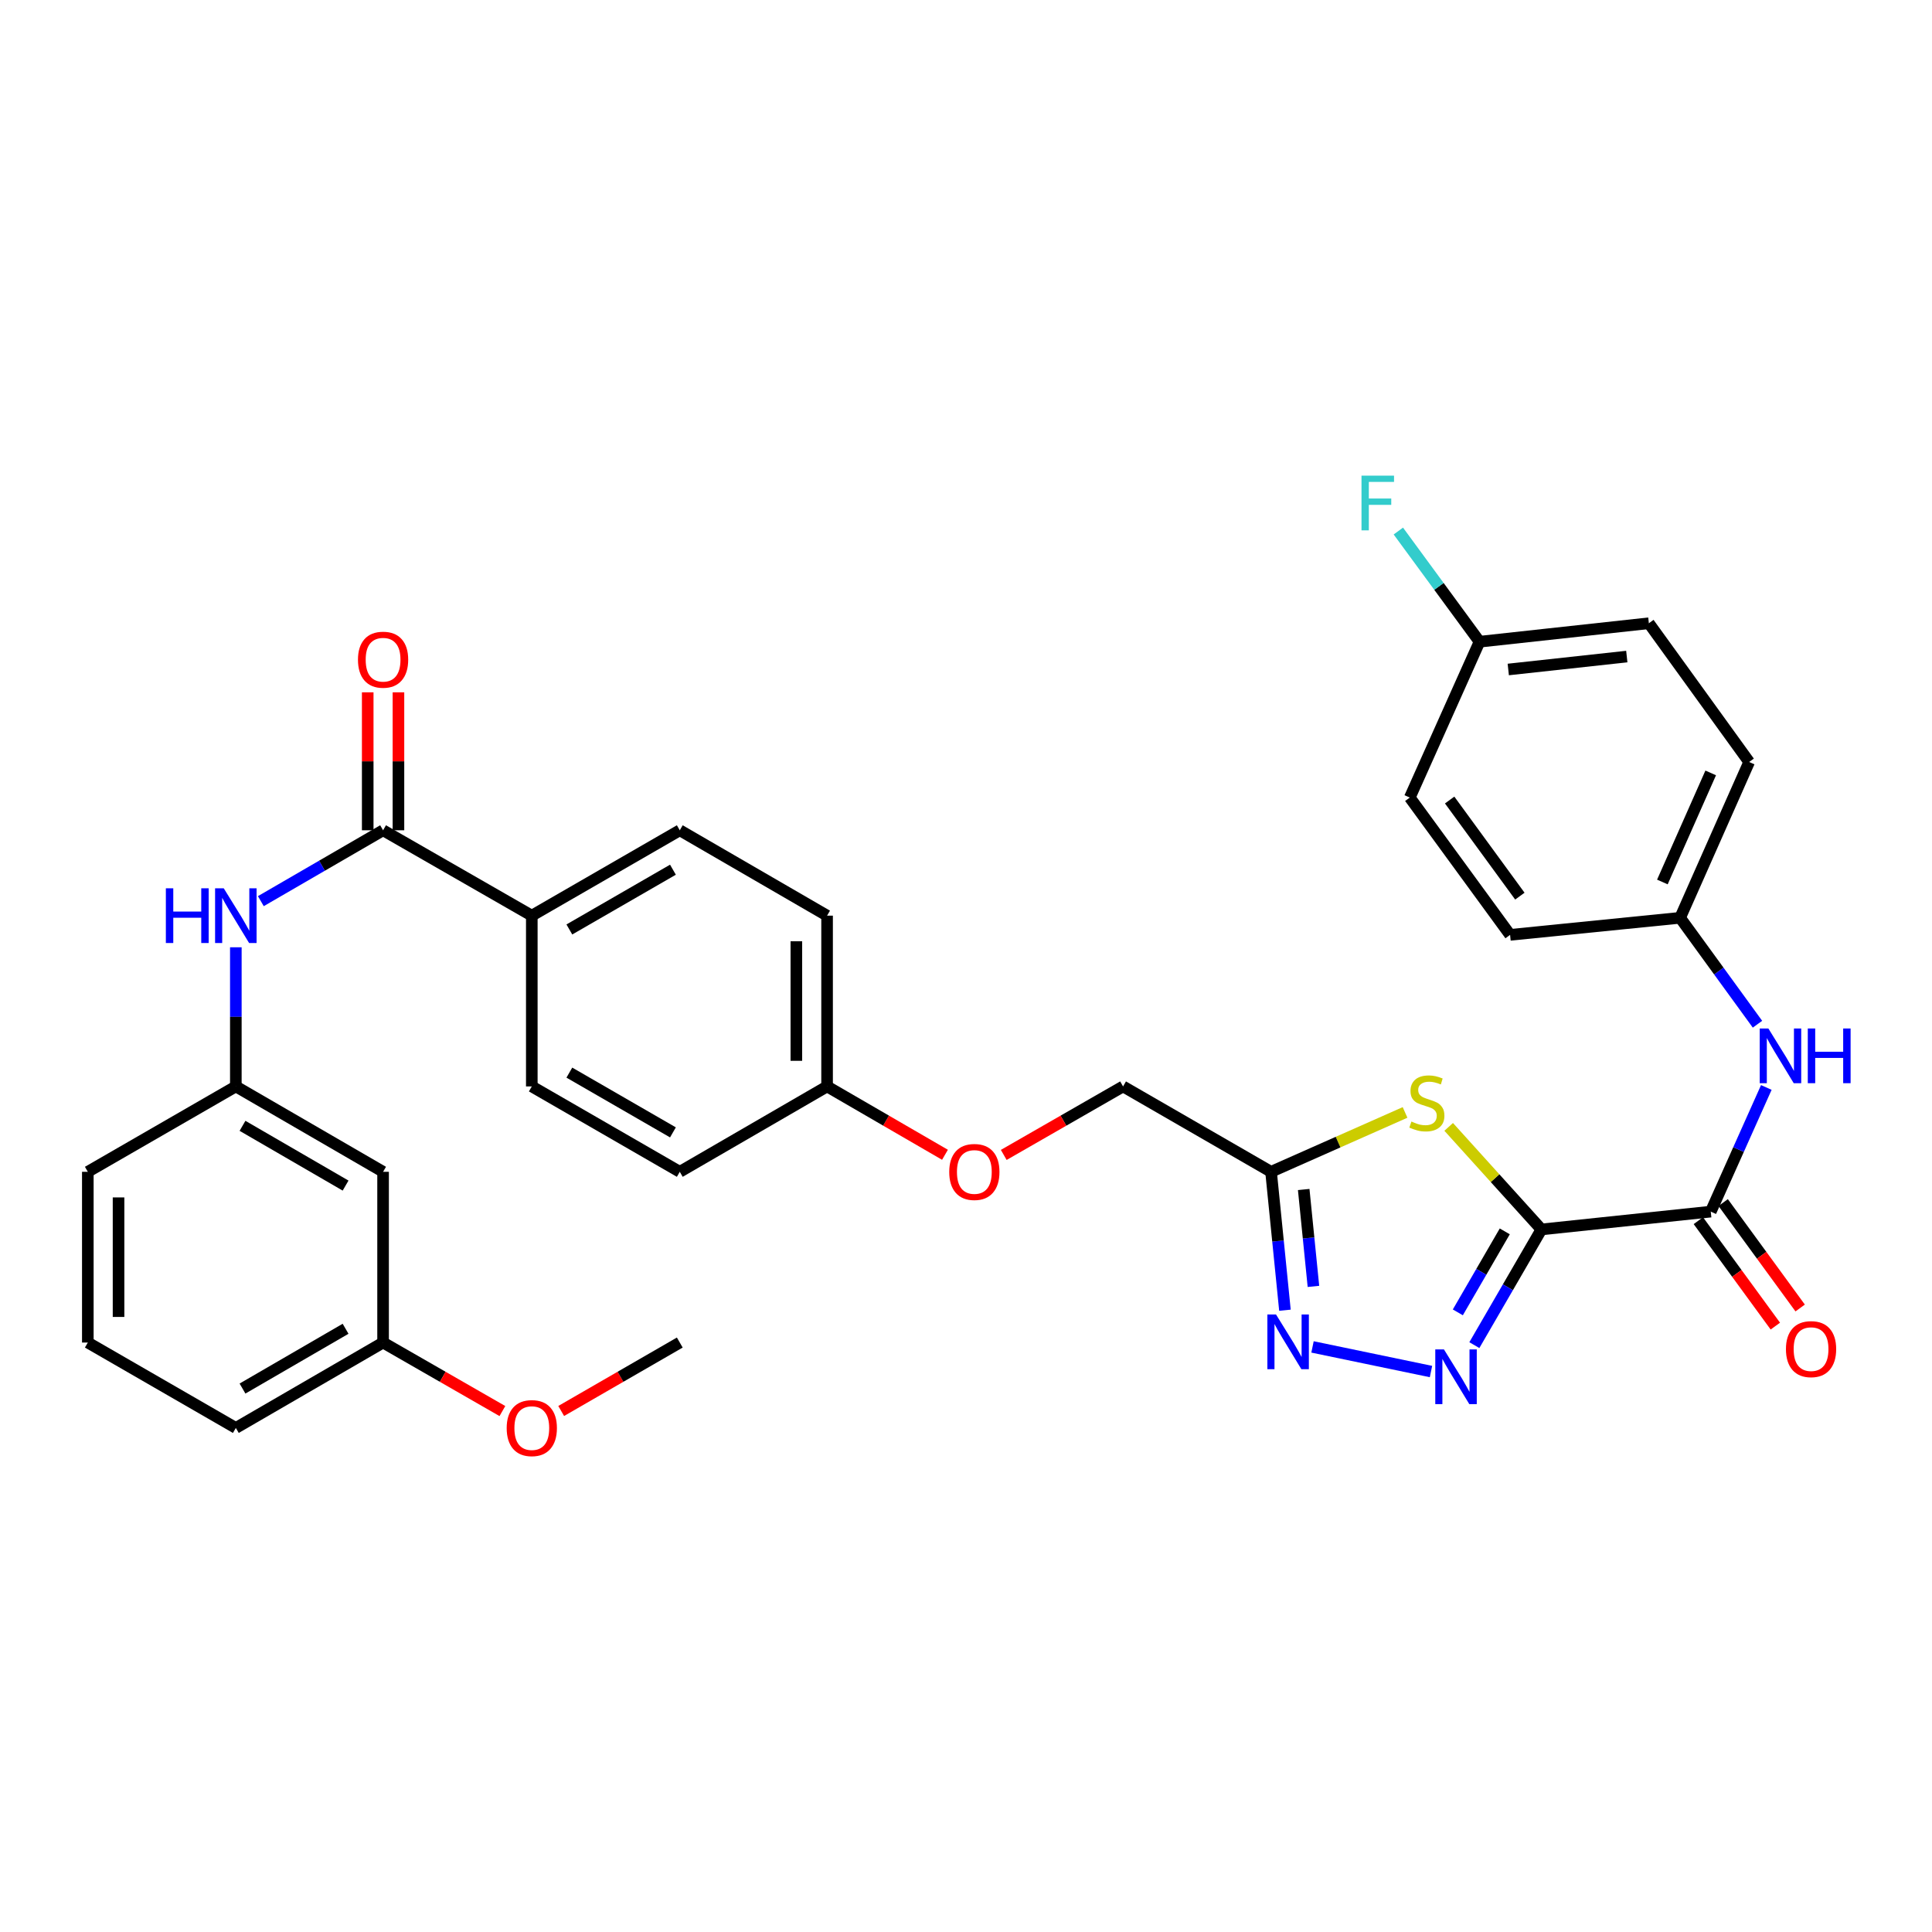 <?xml version='1.0' encoding='iso-8859-1'?>
<svg version='1.1' baseProfile='full'
              xmlns='http://www.w3.org/2000/svg'
                      xmlns:rdkit='http://www.rdkit.org/xml'
                      xmlns:xlink='http://www.w3.org/1999/xlink'
                  xml:space='preserve'
width='1000px' height='1000px' viewBox='0 0 1000 1000'>
<!-- END OF HEADER -->
<rect style='opacity:1.0;fill:#FFFFFF;stroke:none' width='1000' height='1000' x='0' y='0'> </rect>
<path class='bond-0' d='M 797.837,636.35 L 780.48,666.294' style='fill:none;fill-rule:evenodd;stroke:#000000;stroke-width:6px;stroke-linecap:butt;stroke-linejoin:miter;stroke-opacity:1' />
<path class='bond-0' d='M 780.48,666.294 L 763.122,696.238' style='fill:none;fill-rule:evenodd;stroke:#0000FF;stroke-width:6px;stroke-linecap:butt;stroke-linejoin:miter;stroke-opacity:1' />
<path class='bond-0' d='M 778.869,637.356 L 766.719,658.317' style='fill:none;fill-rule:evenodd;stroke:#000000;stroke-width:6px;stroke-linecap:butt;stroke-linejoin:miter;stroke-opacity:1' />
<path class='bond-0' d='M 766.719,658.317 L 754.568,679.278' style='fill:none;fill-rule:evenodd;stroke:#0000FF;stroke-width:6px;stroke-linecap:butt;stroke-linejoin:miter;stroke-opacity:1' />
<path class='bond-1' d='M 797.837,636.35 L 773.835,609.812' style='fill:none;fill-rule:evenodd;stroke:#000000;stroke-width:6px;stroke-linecap:butt;stroke-linejoin:miter;stroke-opacity:1' />
<path class='bond-1' d='M 773.835,609.812 L 749.834,583.274' style='fill:none;fill-rule:evenodd;stroke:#CCCC00;stroke-width:6px;stroke-linecap:butt;stroke-linejoin:miter;stroke-opacity:1' />
<path class='bond-3' d='M 797.837,636.35 L 885.487,627.133' style='fill:none;fill-rule:evenodd;stroke:#000000;stroke-width:6px;stroke-linecap:butt;stroke-linejoin:miter;stroke-opacity:1' />
<path class='bond-2' d='M 740.678,709.908 L 679.357,697.163' style='fill:none;fill-rule:evenodd;stroke:#0000FF;stroke-width:6px;stroke-linecap:butt;stroke-linejoin:miter;stroke-opacity:1' />
<path class='bond-4' d='M 727.258,575.792 L 692.575,591.159' style='fill:none;fill-rule:evenodd;stroke:#CCCC00;stroke-width:6px;stroke-linecap:butt;stroke-linejoin:miter;stroke-opacity:1' />
<path class='bond-4' d='M 692.575,591.159 L 657.892,606.526' style='fill:none;fill-rule:evenodd;stroke:#000000;stroke-width:6px;stroke-linecap:butt;stroke-linejoin:miter;stroke-opacity:1' />
<path class='bond-33' d='M 665.085,678.168 L 661.489,642.347' style='fill:none;fill-rule:evenodd;stroke:#0000FF;stroke-width:6px;stroke-linecap:butt;stroke-linejoin:miter;stroke-opacity:1' />
<path class='bond-33' d='M 661.489,642.347 L 657.892,606.526' style='fill:none;fill-rule:evenodd;stroke:#000000;stroke-width:6px;stroke-linecap:butt;stroke-linejoin:miter;stroke-opacity:1' />
<path class='bond-33' d='M 679.832,665.832 L 677.315,640.758' style='fill:none;fill-rule:evenodd;stroke:#0000FF;stroke-width:6px;stroke-linecap:butt;stroke-linejoin:miter;stroke-opacity:1' />
<path class='bond-33' d='M 677.315,640.758 L 674.797,615.684' style='fill:none;fill-rule:evenodd;stroke:#000000;stroke-width:6px;stroke-linecap:butt;stroke-linejoin:miter;stroke-opacity:1' />
<path class='bond-7' d='M 885.487,627.133 L 899.865,595.001' style='fill:none;fill-rule:evenodd;stroke:#000000;stroke-width:6px;stroke-linecap:butt;stroke-linejoin:miter;stroke-opacity:1' />
<path class='bond-7' d='M 899.865,595.001 L 914.243,562.868' style='fill:none;fill-rule:evenodd;stroke:#0000FF;stroke-width:6px;stroke-linecap:butt;stroke-linejoin:miter;stroke-opacity:1' />
<path class='bond-10' d='M 879.065,631.824 L 898.99,659.109' style='fill:none;fill-rule:evenodd;stroke:#000000;stroke-width:6px;stroke-linecap:butt;stroke-linejoin:miter;stroke-opacity:1' />
<path class='bond-10' d='M 898.99,659.109 L 918.915,686.393' style='fill:none;fill-rule:evenodd;stroke:#FF0000;stroke-width:6px;stroke-linecap:butt;stroke-linejoin:miter;stroke-opacity:1' />
<path class='bond-10' d='M 891.91,622.443 L 911.835,649.728' style='fill:none;fill-rule:evenodd;stroke:#000000;stroke-width:6px;stroke-linecap:butt;stroke-linejoin:miter;stroke-opacity:1' />
<path class='bond-10' d='M 911.835,649.728 L 931.761,677.013' style='fill:none;fill-rule:evenodd;stroke:#FF0000;stroke-width:6px;stroke-linecap:butt;stroke-linejoin:miter;stroke-opacity:1' />
<path class='bond-13' d='M 657.892,606.526 L 581.297,562.335' style='fill:none;fill-rule:evenodd;stroke:#000000;stroke-width:6px;stroke-linecap:butt;stroke-linejoin:miter;stroke-opacity:1' />
<path class='bond-5' d='M 198.283,429.75 L 275.259,473.942' style='fill:none;fill-rule:evenodd;stroke:#000000;stroke-width:6px;stroke-linecap:butt;stroke-linejoin:miter;stroke-opacity:1' />
<path class='bond-6' d='M 198.283,429.75 L 166.647,448.094' style='fill:none;fill-rule:evenodd;stroke:#000000;stroke-width:6px;stroke-linecap:butt;stroke-linejoin:miter;stroke-opacity:1' />
<path class='bond-6' d='M 166.647,448.094 L 135.01,466.438' style='fill:none;fill-rule:evenodd;stroke:#0000FF;stroke-width:6px;stroke-linecap:butt;stroke-linejoin:miter;stroke-opacity:1' />
<path class='bond-11' d='M 206.236,429.75 L 206.236,394.048' style='fill:none;fill-rule:evenodd;stroke:#000000;stroke-width:6px;stroke-linecap:butt;stroke-linejoin:miter;stroke-opacity:1' />
<path class='bond-11' d='M 206.236,394.048 L 206.236,358.345' style='fill:none;fill-rule:evenodd;stroke:#FF0000;stroke-width:6px;stroke-linecap:butt;stroke-linejoin:miter;stroke-opacity:1' />
<path class='bond-11' d='M 190.33,429.75 L 190.33,394.048' style='fill:none;fill-rule:evenodd;stroke:#000000;stroke-width:6px;stroke-linecap:butt;stroke-linejoin:miter;stroke-opacity:1' />
<path class='bond-11' d='M 190.33,394.048 L 190.33,358.345' style='fill:none;fill-rule:evenodd;stroke:#FF0000;stroke-width:6px;stroke-linecap:butt;stroke-linejoin:miter;stroke-opacity:1' />
<path class='bond-9' d='M 122.068,490.312 L 122.068,526.323' style='fill:none;fill-rule:evenodd;stroke:#0000FF;stroke-width:6px;stroke-linecap:butt;stroke-linejoin:miter;stroke-opacity:1' />
<path class='bond-9' d='M 122.068,526.323 L 122.068,562.335' style='fill:none;fill-rule:evenodd;stroke:#000000;stroke-width:6px;stroke-linecap:butt;stroke-linejoin:miter;stroke-opacity:1' />
<path class='bond-16' d='M 909.667,530.131 L 889.646,502.593' style='fill:none;fill-rule:evenodd;stroke:#0000FF;stroke-width:6px;stroke-linecap:butt;stroke-linejoin:miter;stroke-opacity:1' />
<path class='bond-16' d='M 889.646,502.593 L 869.626,475.056' style='fill:none;fill-rule:evenodd;stroke:#000000;stroke-width:6px;stroke-linecap:butt;stroke-linejoin:miter;stroke-opacity:1' />
<path class='bond-8' d='M 275.259,473.942 L 351.855,429.75' style='fill:none;fill-rule:evenodd;stroke:#000000;stroke-width:6px;stroke-linecap:butt;stroke-linejoin:miter;stroke-opacity:1' />
<path class='bond-8' d='M 294.697,481.091 L 348.314,450.157' style='fill:none;fill-rule:evenodd;stroke:#000000;stroke-width:6px;stroke-linecap:butt;stroke-linejoin:miter;stroke-opacity:1' />
<path class='bond-35' d='M 275.259,473.942 L 275.259,562.335' style='fill:none;fill-rule:evenodd;stroke:#000000;stroke-width:6px;stroke-linecap:butt;stroke-linejoin:miter;stroke-opacity:1' />
<path class='bond-12' d='M 122.068,562.335 L 198.283,606.526' style='fill:none;fill-rule:evenodd;stroke:#000000;stroke-width:6px;stroke-linecap:butt;stroke-linejoin:miter;stroke-opacity:1' />
<path class='bond-12' d='M 125.522,582.724 L 178.873,613.658' style='fill:none;fill-rule:evenodd;stroke:#000000;stroke-width:6px;stroke-linecap:butt;stroke-linejoin:miter;stroke-opacity:1' />
<path class='bond-30' d='M 122.068,562.335 L 45.455,606.526' style='fill:none;fill-rule:evenodd;stroke:#000000;stroke-width:6px;stroke-linecap:butt;stroke-linejoin:miter;stroke-opacity:1' />
<path class='bond-19' d='M 198.283,606.526 L 198.283,694.901' style='fill:none;fill-rule:evenodd;stroke:#000000;stroke-width:6px;stroke-linecap:butt;stroke-linejoin:miter;stroke-opacity:1' />
<path class='bond-17' d='M 581.297,562.335 L 550.418,580.062' style='fill:none;fill-rule:evenodd;stroke:#000000;stroke-width:6px;stroke-linecap:butt;stroke-linejoin:miter;stroke-opacity:1' />
<path class='bond-17' d='M 550.418,580.062 L 519.54,597.789' style='fill:none;fill-rule:evenodd;stroke:#FF0000;stroke-width:6px;stroke-linecap:butt;stroke-linejoin:miter;stroke-opacity:1' />
<path class='bond-14' d='M 275.259,562.335 L 351.855,606.526' style='fill:none;fill-rule:evenodd;stroke:#000000;stroke-width:6px;stroke-linecap:butt;stroke-linejoin:miter;stroke-opacity:1' />
<path class='bond-14' d='M 294.697,555.186 L 348.314,586.12' style='fill:none;fill-rule:evenodd;stroke:#000000;stroke-width:6px;stroke-linecap:butt;stroke-linejoin:miter;stroke-opacity:1' />
<path class='bond-15' d='M 351.855,429.75 L 428.097,473.942' style='fill:none;fill-rule:evenodd;stroke:#000000;stroke-width:6px;stroke-linecap:butt;stroke-linejoin:miter;stroke-opacity:1' />
<path class='bond-24' d='M 869.626,475.056 L 781.622,483.883' style='fill:none;fill-rule:evenodd;stroke:#000000;stroke-width:6px;stroke-linecap:butt;stroke-linejoin:miter;stroke-opacity:1' />
<path class='bond-25' d='M 869.626,475.056 L 905.361,394.404' style='fill:none;fill-rule:evenodd;stroke:#000000;stroke-width:6px;stroke-linecap:butt;stroke-linejoin:miter;stroke-opacity:1' />
<path class='bond-25' d='M 860.444,456.515 L 885.458,400.058' style='fill:none;fill-rule:evenodd;stroke:#000000;stroke-width:6px;stroke-linecap:butt;stroke-linejoin:miter;stroke-opacity:1' />
<path class='bond-18' d='M 489.118,597.713 L 458.607,580.024' style='fill:none;fill-rule:evenodd;stroke:#FF0000;stroke-width:6px;stroke-linecap:butt;stroke-linejoin:miter;stroke-opacity:1' />
<path class='bond-18' d='M 458.607,580.024 L 428.097,562.335' style='fill:none;fill-rule:evenodd;stroke:#000000;stroke-width:6px;stroke-linecap:butt;stroke-linejoin:miter;stroke-opacity:1' />
<path class='bond-21' d='M 428.097,562.335 L 351.855,606.526' style='fill:none;fill-rule:evenodd;stroke:#000000;stroke-width:6px;stroke-linecap:butt;stroke-linejoin:miter;stroke-opacity:1' />
<path class='bond-22' d='M 428.097,562.335 L 428.097,473.942' style='fill:none;fill-rule:evenodd;stroke:#000000;stroke-width:6px;stroke-linecap:butt;stroke-linejoin:miter;stroke-opacity:1' />
<path class='bond-22' d='M 412.191,549.076 L 412.191,487.201' style='fill:none;fill-rule:evenodd;stroke:#000000;stroke-width:6px;stroke-linecap:butt;stroke-linejoin:miter;stroke-opacity:1' />
<path class='bond-28' d='M 198.283,694.901 L 229.162,712.632' style='fill:none;fill-rule:evenodd;stroke:#000000;stroke-width:6px;stroke-linecap:butt;stroke-linejoin:miter;stroke-opacity:1' />
<path class='bond-28' d='M 229.162,712.632 L 260.04,730.363' style='fill:none;fill-rule:evenodd;stroke:#FF0000;stroke-width:6px;stroke-linecap:butt;stroke-linejoin:miter;stroke-opacity:1' />
<path class='bond-36' d='M 198.283,694.901 L 122.068,739.102' style='fill:none;fill-rule:evenodd;stroke:#000000;stroke-width:6px;stroke-linecap:butt;stroke-linejoin:miter;stroke-opacity:1' />
<path class='bond-36' d='M 178.871,687.772 L 125.52,718.712' style='fill:none;fill-rule:evenodd;stroke:#000000;stroke-width:6px;stroke-linecap:butt;stroke-linejoin:miter;stroke-opacity:1' />
<path class='bond-20' d='M 765.805,332.15 L 853.446,322.589' style='fill:none;fill-rule:evenodd;stroke:#000000;stroke-width:6px;stroke-linecap:butt;stroke-linejoin:miter;stroke-opacity:1' />
<path class='bond-20' d='M 780.676,346.528 L 842.025,339.835' style='fill:none;fill-rule:evenodd;stroke:#000000;stroke-width:6px;stroke-linecap:butt;stroke-linejoin:miter;stroke-opacity:1' />
<path class='bond-23' d='M 765.805,332.15 L 744.79,303.507' style='fill:none;fill-rule:evenodd;stroke:#000000;stroke-width:6px;stroke-linecap:butt;stroke-linejoin:miter;stroke-opacity:1' />
<path class='bond-23' d='M 744.79,303.507 L 723.776,274.864' style='fill:none;fill-rule:evenodd;stroke:#33CCCC;stroke-width:6px;stroke-linecap:butt;stroke-linejoin:miter;stroke-opacity:1' />
<path class='bond-34' d='M 765.805,332.15 L 729.707,412.82' style='fill:none;fill-rule:evenodd;stroke:#000000;stroke-width:6px;stroke-linecap:butt;stroke-linejoin:miter;stroke-opacity:1' />
<path class='bond-27' d='M 781.622,483.883 L 729.707,412.82' style='fill:none;fill-rule:evenodd;stroke:#000000;stroke-width:6px;stroke-linecap:butt;stroke-linejoin:miter;stroke-opacity:1' />
<path class='bond-27' d='M 786.679,463.841 L 750.338,414.096' style='fill:none;fill-rule:evenodd;stroke:#000000;stroke-width:6px;stroke-linecap:butt;stroke-linejoin:miter;stroke-opacity:1' />
<path class='bond-26' d='M 905.361,394.404 L 853.446,322.589' style='fill:none;fill-rule:evenodd;stroke:#000000;stroke-width:6px;stroke-linecap:butt;stroke-linejoin:miter;stroke-opacity:1' />
<path class='bond-32' d='M 290.47,730.324 L 321.162,712.613' style='fill:none;fill-rule:evenodd;stroke:#FF0000;stroke-width:6px;stroke-linecap:butt;stroke-linejoin:miter;stroke-opacity:1' />
<path class='bond-32' d='M 321.162,712.613 L 351.855,694.901' style='fill:none;fill-rule:evenodd;stroke:#000000;stroke-width:6px;stroke-linecap:butt;stroke-linejoin:miter;stroke-opacity:1' />
<path class='bond-29' d='M 45.455,694.901 L 45.455,606.526' style='fill:none;fill-rule:evenodd;stroke:#000000;stroke-width:6px;stroke-linecap:butt;stroke-linejoin:miter;stroke-opacity:1' />
<path class='bond-29' d='M 61.36,681.645 L 61.36,619.783' style='fill:none;fill-rule:evenodd;stroke:#000000;stroke-width:6px;stroke-linecap:butt;stroke-linejoin:miter;stroke-opacity:1' />
<path class='bond-31' d='M 45.455,694.901 L 122.068,739.102' style='fill:none;fill-rule:evenodd;stroke:#000000;stroke-width:6px;stroke-linecap:butt;stroke-linejoin:miter;stroke-opacity:1' />
<path  class='atom-1' d='M 747.377 698.441
L 756.657 713.441
Q 757.577 714.921, 759.057 717.601
Q 760.537 720.281, 760.617 720.441
L 760.617 698.441
L 764.377 698.441
L 764.377 726.761
L 760.497 726.761
L 750.537 710.361
Q 749.377 708.441, 748.137 706.241
Q 746.937 704.041, 746.577 703.361
L 746.577 726.761
L 742.897 726.761
L 742.897 698.441
L 747.377 698.441
' fill='#0000FF'/>
<path  class='atom-2' d='M 730.544 580.511
Q 730.864 580.631, 732.184 581.191
Q 733.504 581.751, 734.944 582.111
Q 736.424 582.431, 737.864 582.431
Q 740.544 582.431, 742.104 581.151
Q 743.664 579.831, 743.664 577.551
Q 743.664 575.991, 742.864 575.031
Q 742.104 574.071, 740.904 573.551
Q 739.704 573.031, 737.704 572.431
Q 735.184 571.671, 733.664 570.951
Q 732.184 570.231, 731.104 568.711
Q 730.064 567.191, 730.064 564.631
Q 730.064 561.071, 732.464 558.871
Q 734.904 556.671, 739.704 556.671
Q 742.984 556.671, 746.704 558.231
L 745.784 561.311
Q 742.384 559.911, 739.824 559.911
Q 737.064 559.911, 735.544 561.071
Q 734.024 562.191, 734.064 564.151
Q 734.064 565.671, 734.824 566.591
Q 735.624 567.511, 736.744 568.031
Q 737.904 568.551, 739.824 569.151
Q 742.384 569.951, 743.904 570.751
Q 745.424 571.551, 746.504 573.191
Q 747.624 574.791, 747.624 577.551
Q 747.624 581.471, 744.984 583.591
Q 742.384 585.671, 738.024 585.671
Q 735.504 585.671, 733.584 585.111
Q 731.704 584.591, 729.464 583.671
L 730.544 580.511
' fill='#CCCC00'/>
<path  class='atom-3' d='M 660.469 680.379
L 669.749 695.379
Q 670.669 696.859, 672.149 699.539
Q 673.629 702.219, 673.709 702.379
L 673.709 680.379
L 677.469 680.379
L 677.469 708.699
L 673.589 708.699
L 663.629 692.299
Q 662.469 690.379, 661.229 688.179
Q 660.029 685.979, 659.669 685.299
L 659.669 708.699
L 655.989 708.699
L 655.989 680.379
L 660.469 680.379
' fill='#0000FF'/>
<path  class='atom-7' d='M 85.848 459.782
L 89.688 459.782
L 89.688 471.822
L 104.168 471.822
L 104.168 459.782
L 108.008 459.782
L 108.008 488.102
L 104.168 488.102
L 104.168 475.022
L 89.688 475.022
L 89.688 488.102
L 85.848 488.102
L 85.848 459.782
' fill='#0000FF'/>
<path  class='atom-7' d='M 115.808 459.782
L 125.088 474.782
Q 126.008 476.262, 127.488 478.942
Q 128.968 481.622, 129.048 481.782
L 129.048 459.782
L 132.808 459.782
L 132.808 488.102
L 128.928 488.102
L 118.968 471.702
Q 117.808 469.782, 116.568 467.582
Q 115.368 465.382, 115.008 464.702
L 115.008 488.102
L 111.328 488.102
L 111.328 459.782
L 115.808 459.782
' fill='#0000FF'/>
<path  class='atom-8' d='M 915.307 532.34
L 924.587 547.34
Q 925.507 548.82, 926.987 551.5
Q 928.467 554.18, 928.547 554.34
L 928.547 532.34
L 932.307 532.34
L 932.307 560.66
L 928.427 560.66
L 918.467 544.26
Q 917.307 542.34, 916.067 540.14
Q 914.867 537.94, 914.507 537.26
L 914.507 560.66
L 910.827 560.66
L 910.827 532.34
L 915.307 532.34
' fill='#0000FF'/>
<path  class='atom-8' d='M 935.707 532.34
L 939.547 532.34
L 939.547 544.38
L 954.027 544.38
L 954.027 532.34
L 957.867 532.34
L 957.867 560.66
L 954.027 560.66
L 954.027 547.58
L 939.547 547.58
L 939.547 560.66
L 935.707 560.66
L 935.707 532.34
' fill='#0000FF'/>
<path  class='atom-11' d='M 924.402 698.304
Q 924.402 691.504, 927.762 687.704
Q 931.122 683.904, 937.402 683.904
Q 943.682 683.904, 947.042 687.704
Q 950.402 691.504, 950.402 698.304
Q 950.402 705.184, 947.002 709.104
Q 943.602 712.984, 937.402 712.984
Q 931.162 712.984, 927.762 709.104
Q 924.402 705.224, 924.402 698.304
M 937.402 709.784
Q 941.722 709.784, 944.042 706.904
Q 946.402 703.984, 946.402 698.304
Q 946.402 692.744, 944.042 689.944
Q 941.722 687.104, 937.402 687.104
Q 933.082 687.104, 930.722 689.904
Q 928.402 692.704, 928.402 698.304
Q 928.402 704.024, 930.722 706.904
Q 933.082 709.784, 937.402 709.784
' fill='#FF0000'/>
<path  class='atom-12' d='M 185.283 341.456
Q 185.283 334.656, 188.643 330.856
Q 192.003 327.056, 198.283 327.056
Q 204.563 327.056, 207.923 330.856
Q 211.283 334.656, 211.283 341.456
Q 211.283 348.336, 207.883 352.256
Q 204.483 356.136, 198.283 356.136
Q 192.043 356.136, 188.643 352.256
Q 185.283 348.376, 185.283 341.456
M 198.283 352.936
Q 202.603 352.936, 204.923 350.056
Q 207.283 347.136, 207.283 341.456
Q 207.283 335.896, 204.923 333.096
Q 202.603 330.256, 198.283 330.256
Q 193.963 330.256, 191.603 333.056
Q 189.283 335.856, 189.283 341.456
Q 189.283 347.176, 191.603 350.056
Q 193.963 352.936, 198.283 352.936
' fill='#FF0000'/>
<path  class='atom-18' d='M 491.321 606.606
Q 491.321 599.806, 494.681 596.006
Q 498.041 592.206, 504.321 592.206
Q 510.601 592.206, 513.961 596.006
Q 517.321 599.806, 517.321 606.606
Q 517.321 613.486, 513.921 617.406
Q 510.521 621.286, 504.321 621.286
Q 498.081 621.286, 494.681 617.406
Q 491.321 613.526, 491.321 606.606
M 504.321 618.086
Q 508.641 618.086, 510.961 615.206
Q 513.321 612.286, 513.321 606.606
Q 513.321 601.046, 510.961 598.246
Q 508.641 595.406, 504.321 595.406
Q 500.001 595.406, 497.641 598.206
Q 495.321 601.006, 495.321 606.606
Q 495.321 612.326, 497.641 615.206
Q 500.001 618.086, 504.321 618.086
' fill='#FF0000'/>
<path  class='atom-24' d='M 704.71 246.193
L 721.55 246.193
L 721.55 249.433
L 708.51 249.433
L 708.51 258.033
L 720.11 258.033
L 720.11 261.313
L 708.51 261.313
L 708.51 274.513
L 704.71 274.513
L 704.71 246.193
' fill='#33CCCC'/>
<path  class='atom-29' d='M 262.259 739.182
Q 262.259 732.382, 265.619 728.582
Q 268.979 724.782, 275.259 724.782
Q 281.539 724.782, 284.899 728.582
Q 288.259 732.382, 288.259 739.182
Q 288.259 746.062, 284.859 749.982
Q 281.459 753.862, 275.259 753.862
Q 269.019 753.862, 265.619 749.982
Q 262.259 746.102, 262.259 739.182
M 275.259 750.662
Q 279.579 750.662, 281.899 747.782
Q 284.259 744.862, 284.259 739.182
Q 284.259 733.622, 281.899 730.822
Q 279.579 727.982, 275.259 727.982
Q 270.939 727.982, 268.579 730.782
Q 266.259 733.582, 266.259 739.182
Q 266.259 744.902, 268.579 747.782
Q 270.939 750.662, 275.259 750.662
' fill='#FF0000'/>
</svg>
